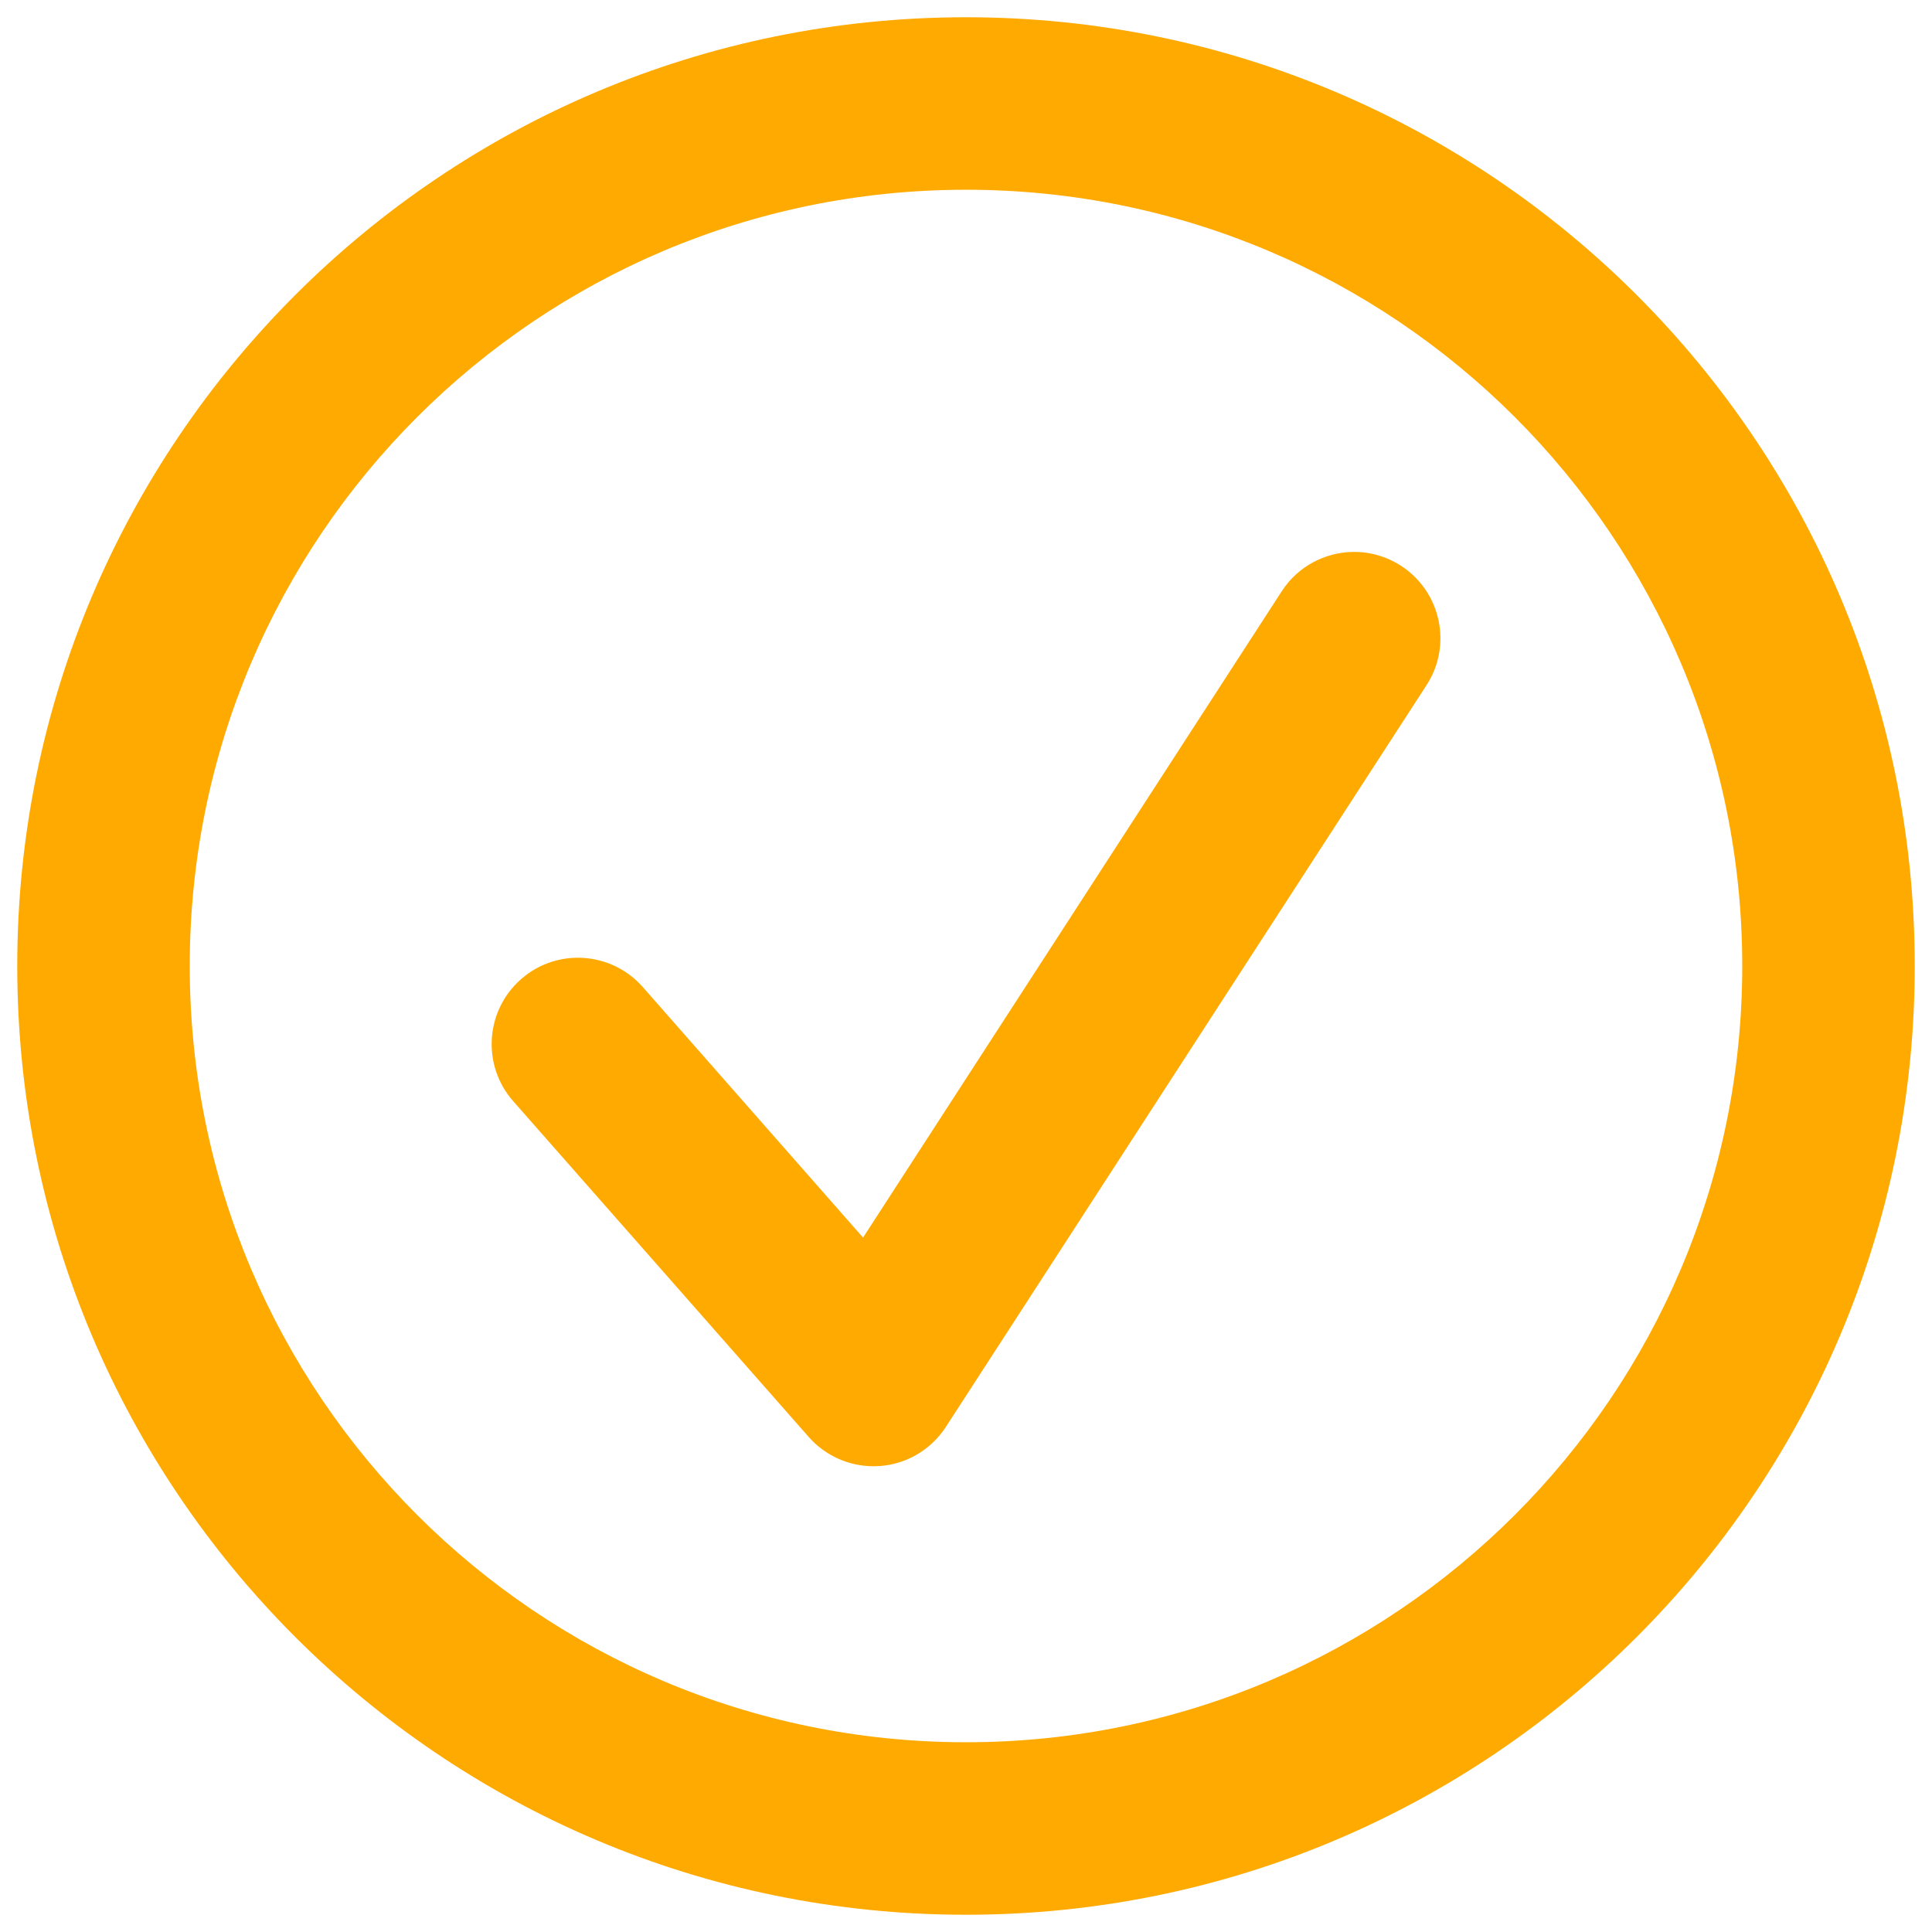 <svg width="28" height="28" viewBox="0 0 28 28" fill="none" xmlns="http://www.w3.org/2000/svg">
<path d="M14 0.25C6.406 0.25 0.25 6.406 0.25 14C0.25 21.594 6.406 27.75 14 27.75C21.594 27.75 27.75 21.594 27.75 14C27.75 6.406 21.594 0.25 14 0.25ZM14 2.75C20.213 2.75 25.25 7.787 25.25 14C25.25 20.213 20.213 25.25 14 25.25C7.787 25.25 2.75 20.213 2.75 14C2.75 7.787 7.787 2.75 14 2.75ZM19.602 7.999C19.201 8.007 18.81 8.207 18.576 8.569L12.508 17.936L9.315 14.304C8.859 13.787 8.068 13.735 7.55 14.192C7.032 14.648 6.981 15.438 7.436 15.957L11.721 20.826C11.96 21.097 12.302 21.25 12.66 21.25C12.69 21.25 12.721 21.249 12.751 21.247C13.142 21.219 13.495 21.008 13.708 20.68L20.675 9.929C21.05 9.35 20.884 8.576 20.305 8.2C20.087 8.06 19.843 7.994 19.602 7.999Z" fill="#FFAA01"/>
</svg>
